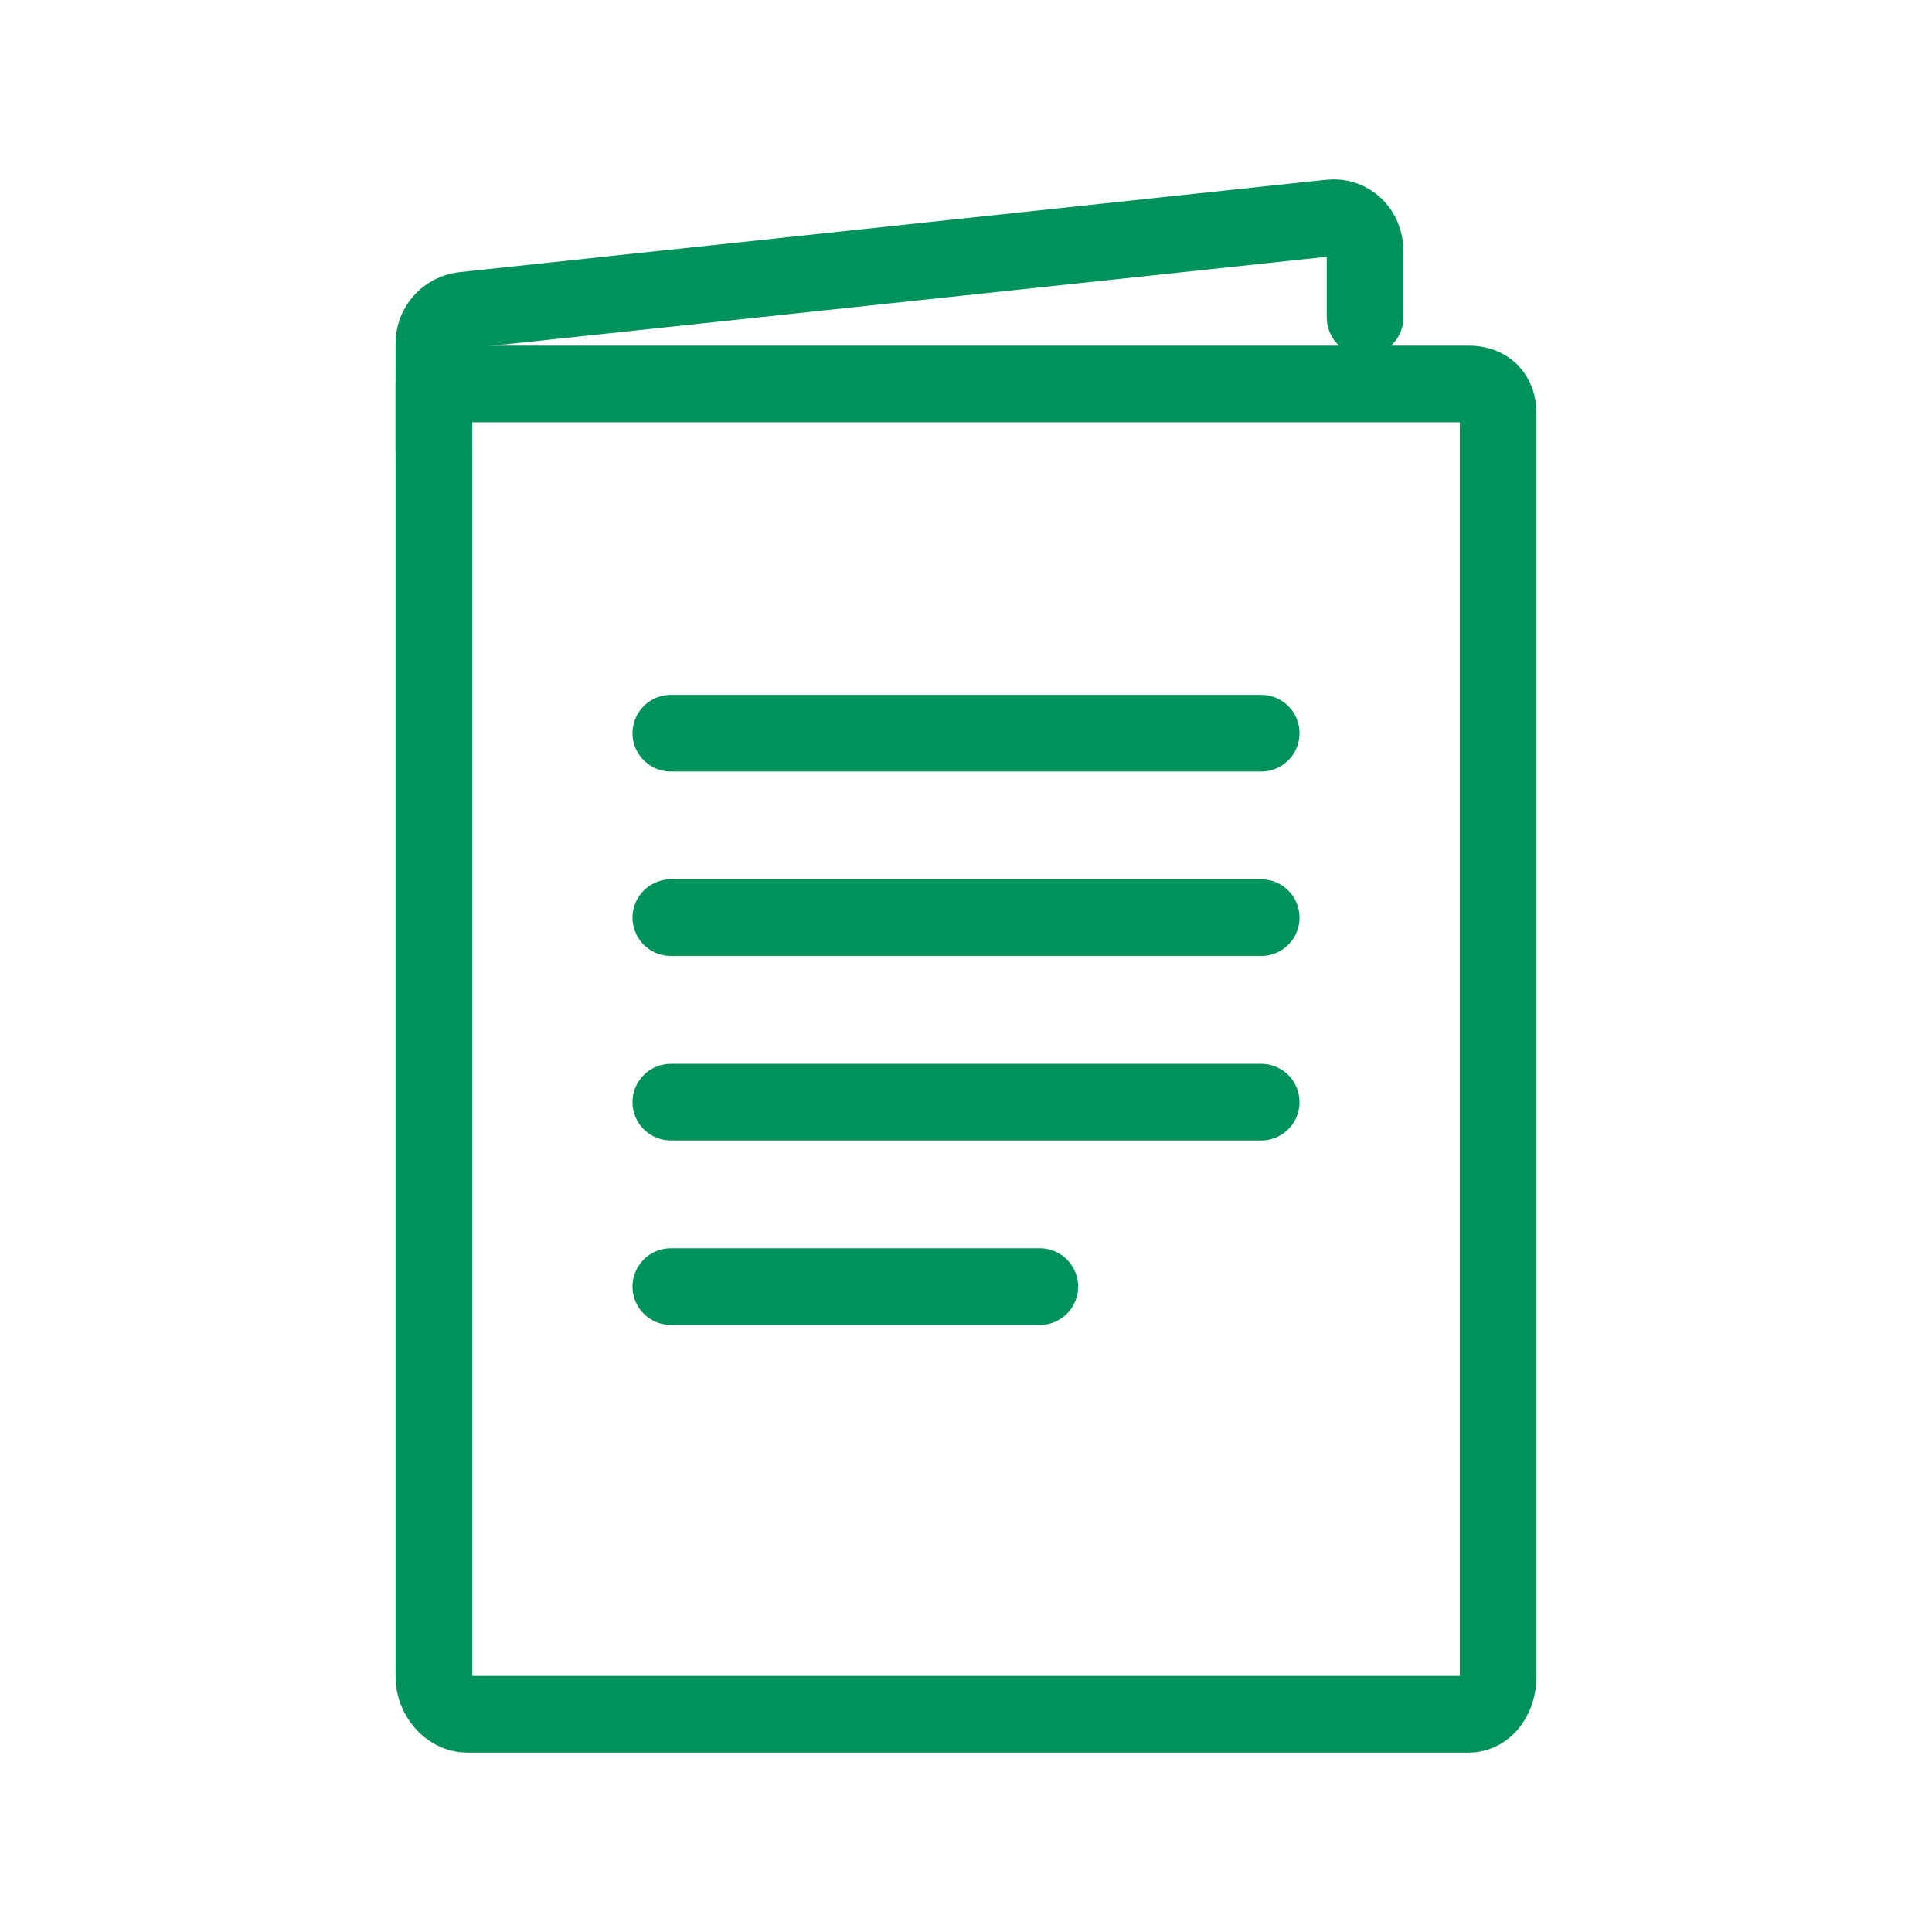 <?xml version="1.0" encoding="utf-8"?>
<!-- Generator: Adobe Illustrator 16.0.0, SVG Export Plug-In . SVG Version: 6.00 Build 0)  -->
<!DOCTYPE svg PUBLIC "-//W3C//DTD SVG 1.1//EN" "http://www.w3.org/Graphics/SVG/1.1/DTD/svg11.dtd">
<svg version="1.1" id="Layer_1" xmlns="http://www.w3.org/2000/svg" xmlns:xlink="http://www.w3.org/1999/xlink" x="0px" y="0px"
	 width="113.388px" height="113.386px" viewBox="0 0 113.388 113.386" enable-background="new 0 0 113.388 113.386"
	 xml:space="preserve">
<g>
	<g>
		
			<path fill="none" stroke="#00925B" stroke-width="4.5" stroke-linecap="round" stroke-linejoin="round" stroke-miterlimit="10" d="
			M86.189,100.61H27.416c-1.08,0-1.951-1.104-1.951-2.181V22.535h60.725c1.078,0,1.734,0.645,1.734,1.723v74.171
			C87.924,99.506,87.268,100.61,86.189,100.61z"/>
		
			<path fill="none" stroke="#00925B" stroke-width="4.5" stroke-linecap="round" stroke-linejoin="round" stroke-miterlimit="10" d="
			M25.465,26.439V20.15c0-0.995,0.746-1.83,1.738-1.94l50.854-5.422c1.156-0.128,2.059,0.777,2.059,1.939v3.904"/>
	</g>
	
		<line fill="none" stroke="#00925B" stroke-width="4.5" stroke-linecap="round" stroke-linejoin="round" stroke-miterlimit="10" x1="39.371" y1="53.856" x2="74.018" y2="53.856"/>
	
		<line fill="none" stroke="#00925B" stroke-width="4.5" stroke-linecap="round" stroke-linejoin="round" stroke-miterlimit="10" x1="39.371" y1="43.03" x2="74.018" y2="43.03"/>
	
		<line fill="none" stroke="#00925B" stroke-width="4.5" stroke-linecap="round" stroke-linejoin="round" stroke-miterlimit="10" x1="39.371" y1="64.683" x2="74.018" y2="64.683"/>
	
		<line fill="none" stroke="#00925B" stroke-width="4.5" stroke-linecap="round" stroke-linejoin="round" stroke-miterlimit="10" x1="39.371" y1="75.51" x2="61.025" y2="75.51"/>
</g>
</svg>

